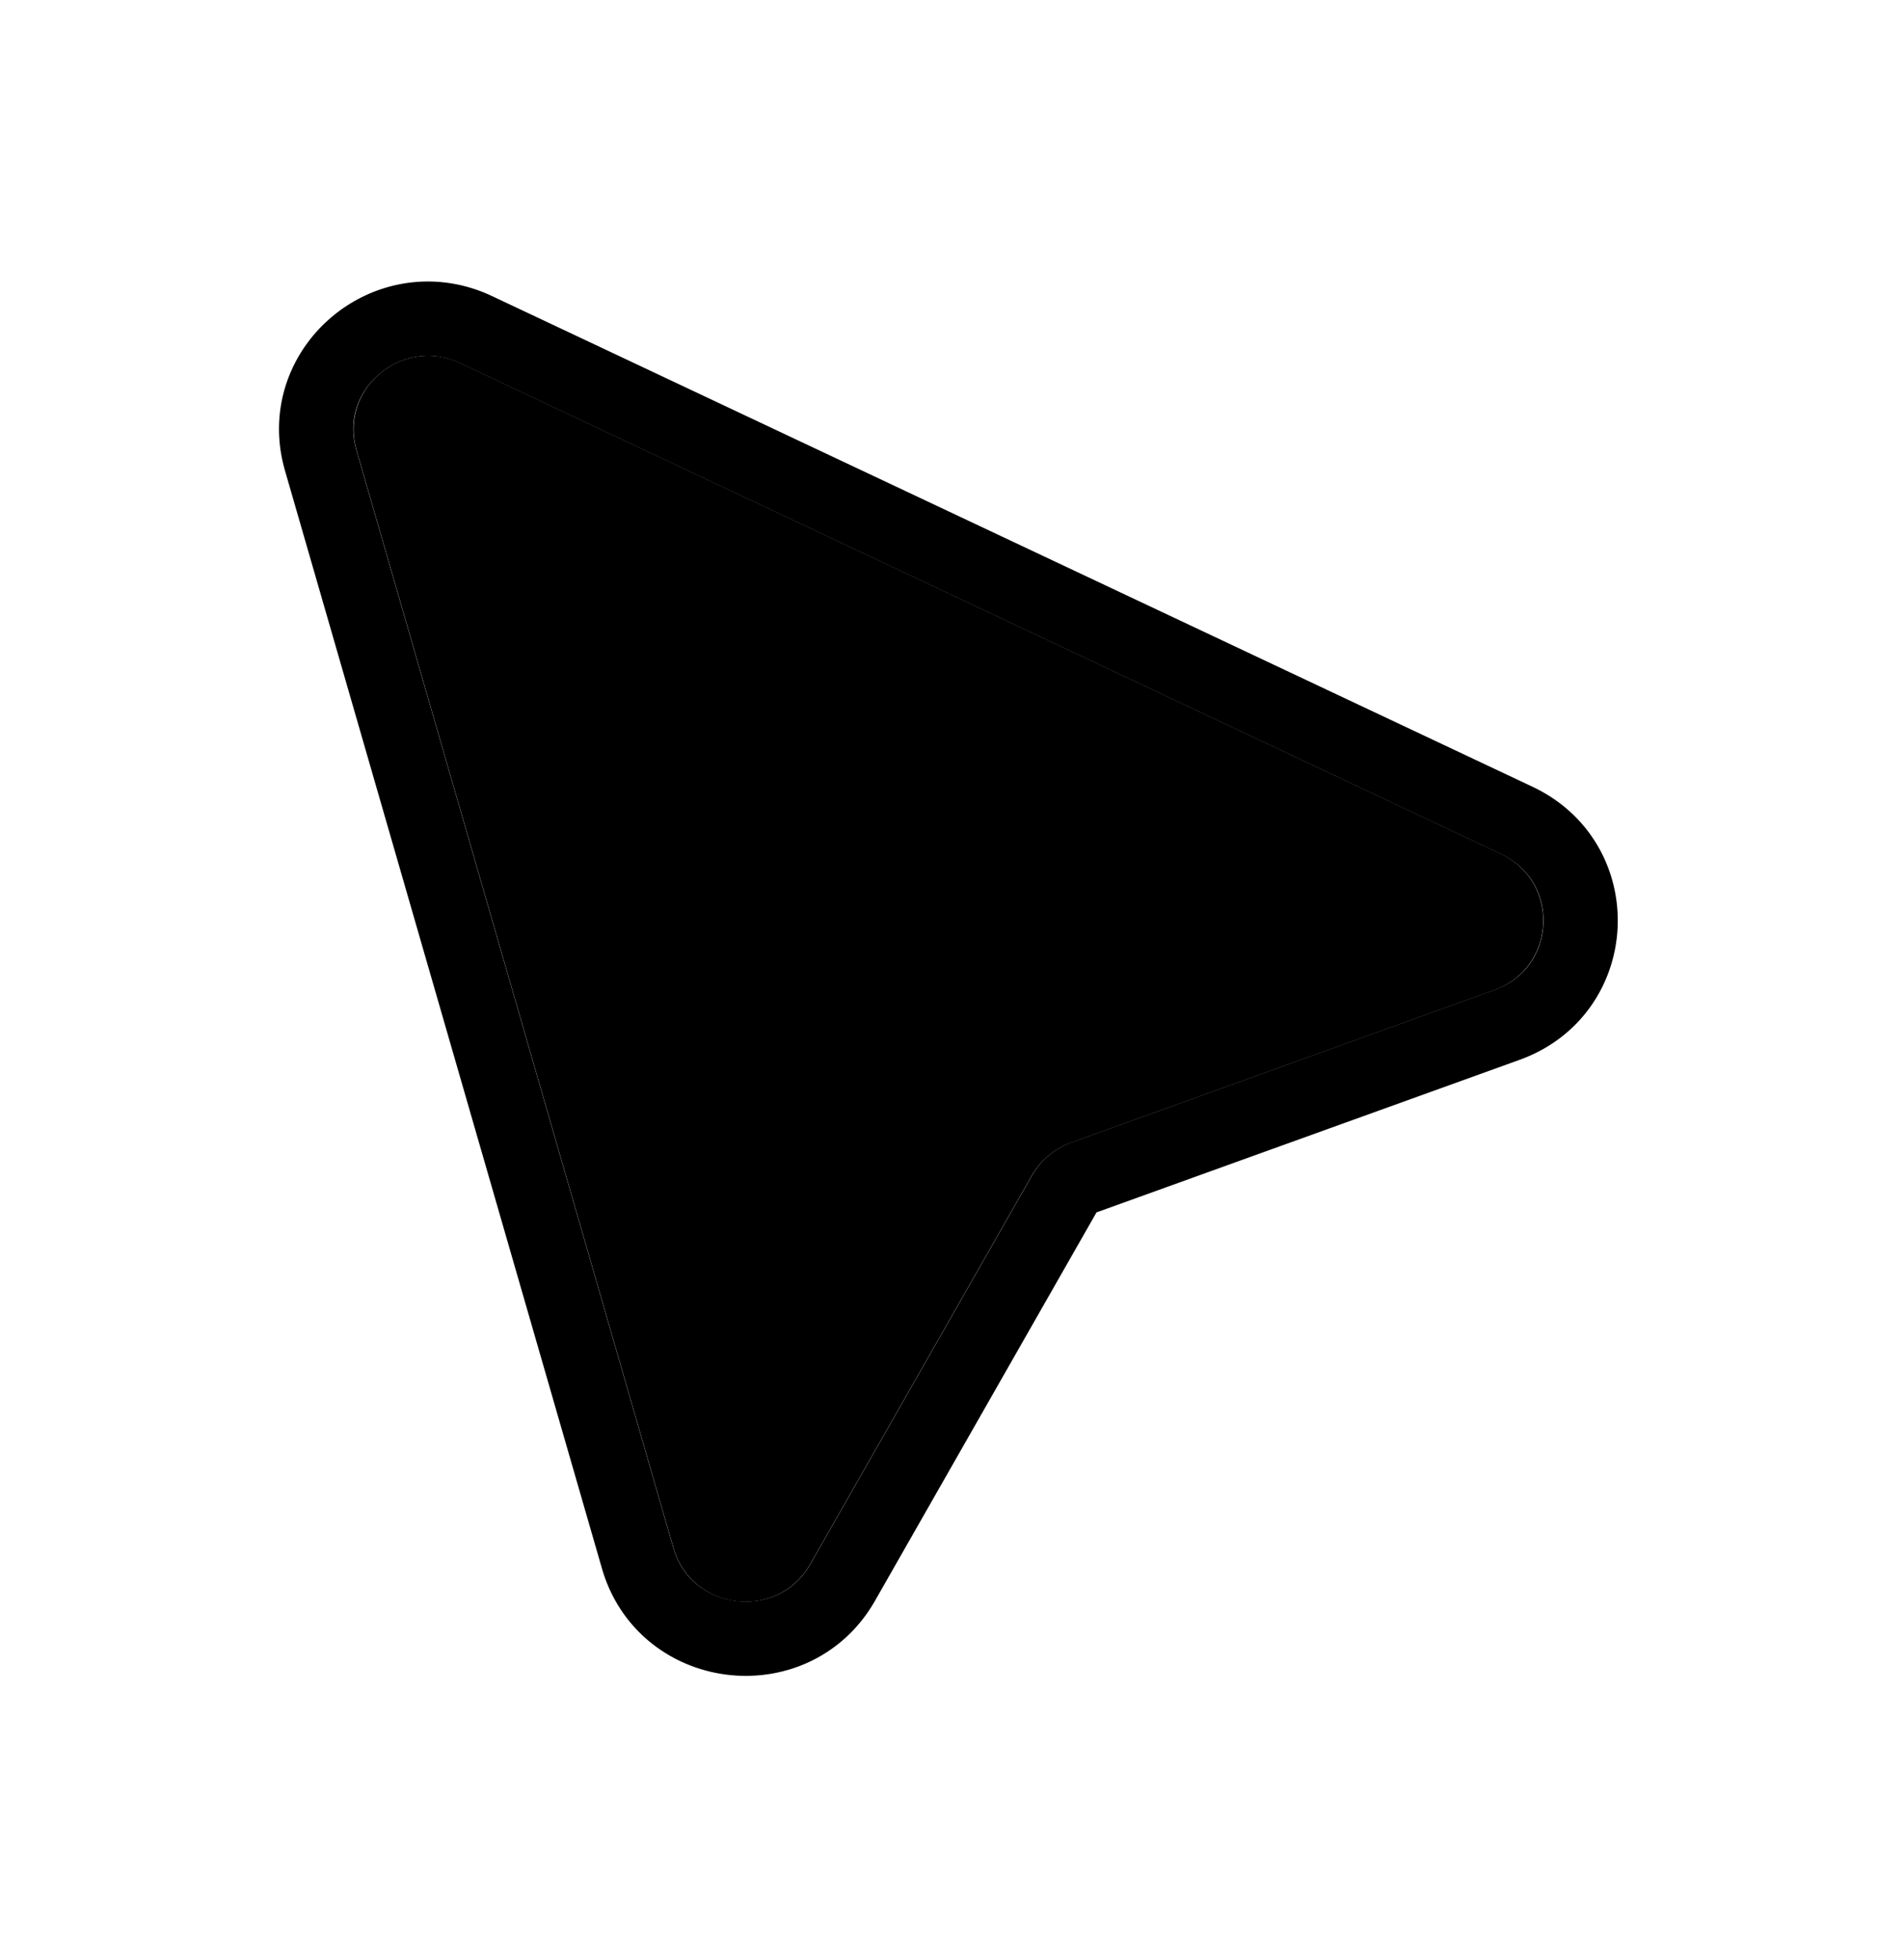 <svg xmlns="http://www.w3.org/2000/svg" width="205" height="211" fill="none"><g filter="url(#a)"><path fill="#8E4EC6" d="M72.512 151.632 38.39 33.461c-1.903-6.591 4.921-12.317 11.169-9.372L161.57 76.903c6.442 3.037 6.011 12.261-.686 14.675l-45.558 16.424a8.005 8.005 0 0 0-4.24 3.558l-23.853 41.819c-3.506 6.147-12.76 5.049-14.722-1.747Z" style="fill:#8e4ec6;fill:color(display-p3 .557 .306 .776);fill-opacity:1"/><path stroke="#793AAF" stroke-width="8" d="M34.527 34.551 68.65 152.722c2.943 10.194 16.823 11.841 22.082 2.62l23.854-41.819a3.996 3.996 0 0 1 2.12-1.778l45.557-16.424c10.045-3.621 10.693-17.458 1.03-22.014L51.279 20.494c-9.371-4.419-19.607 4.17-16.752 14.057Z" style="stroke:#793aaf;stroke:color(display-p3 .474 .228 .686);stroke-opacity:1"/></g><defs><filter id="a" width="204.184" height="210.073" x=".016" y=".311" color-interpolation-filters="sRGB" filterUnits="userSpaceOnUse"><feFlood flood-opacity="0" result="BackgroundImageFix"/><feColorMatrix in="SourceAlpha" result="hardAlpha" values="0 0 0 0 0 0 0 0 0 0 0 0 0 0 0 0 0 0 127 0"/><feOffset dy="15"/><feGaussianBlur stdDeviation="15"/><feComposite in2="hardAlpha" operator="out"/><feColorMatrix values="0 0 0 0 0.557 0 0 0 0 0.306 0 0 0 0 0.776 0 0 0 0.25 0"/><feBlend in2="BackgroundImageFix" result="effect1_dropShadow_643_7538"/><feBlend in="SourceGraphic" in2="effect1_dropShadow_643_7538" result="shape"/></filter></defs></svg>